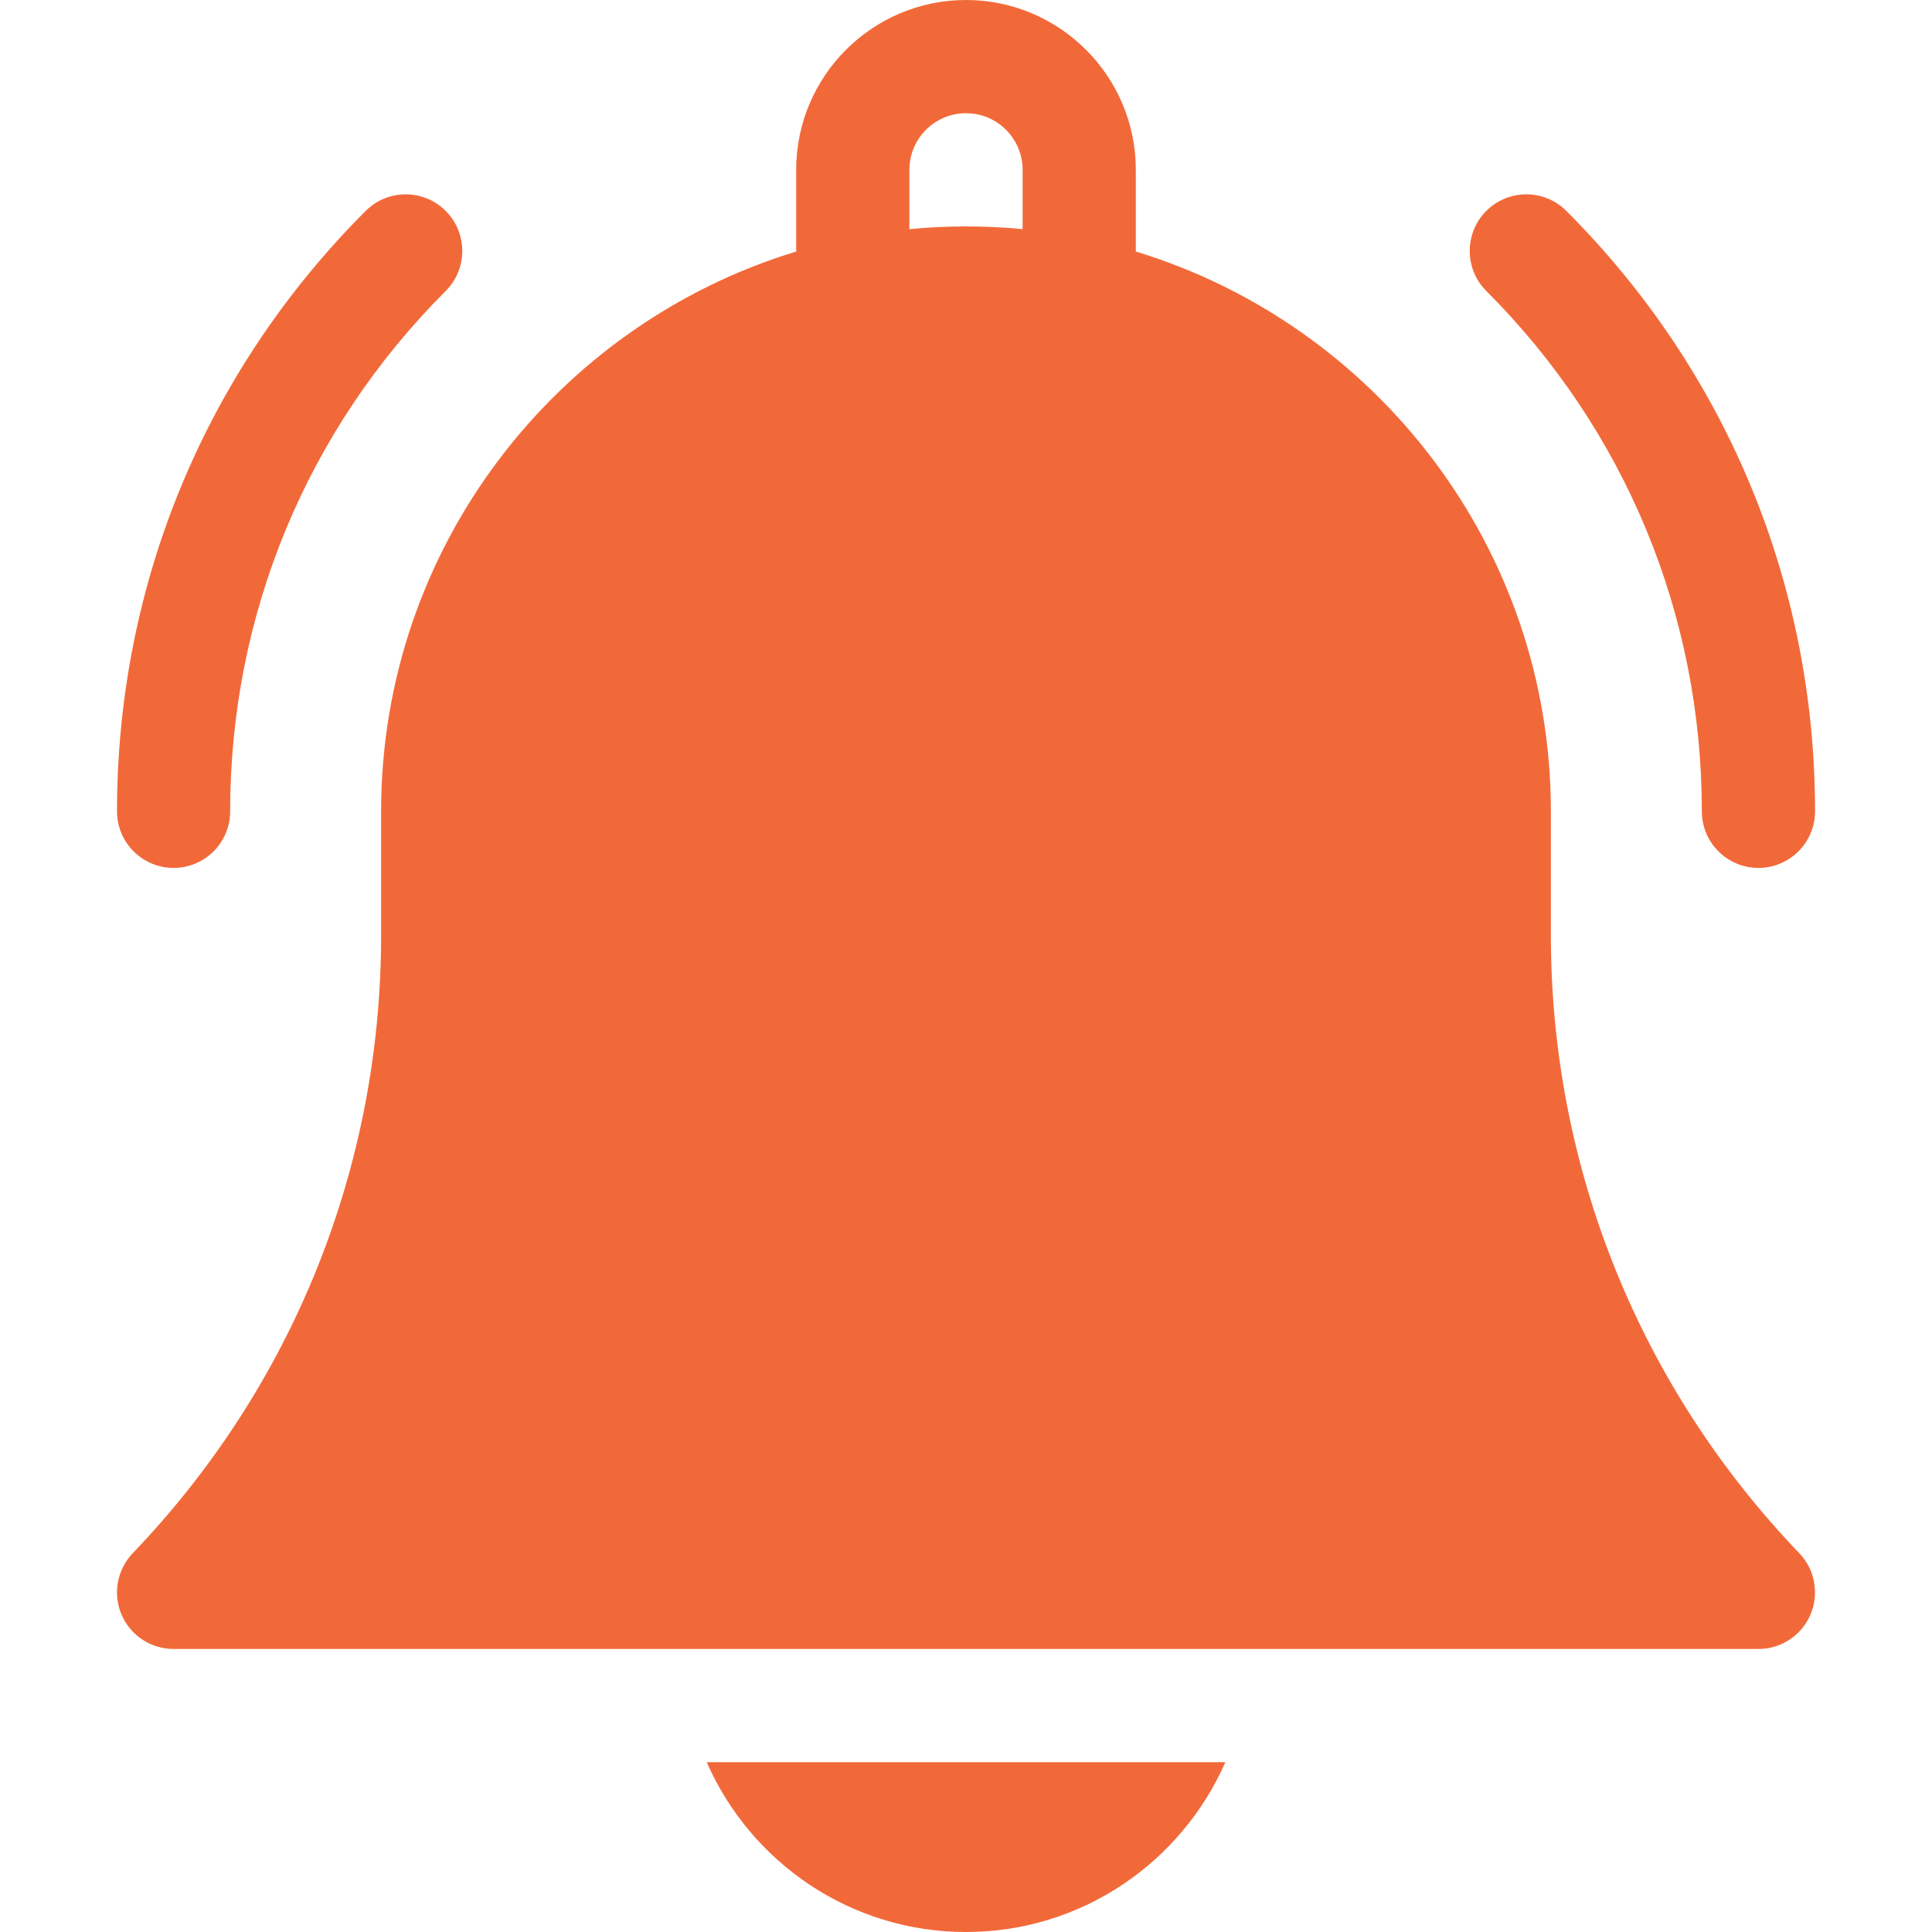 <svg width="30" height="30" viewBox="0 0 30 30" fill="none" xmlns="http://www.w3.org/2000/svg">
<g id="Frame">
<g id="Group">
<path id="Vector" d="M15 30C16.799 30 18.347 28.914 19.027 27.363H10.974C11.653 28.914 13.202 30 15 30ZM24.082 14.523V12.598C24.082 8.507 21.363 5.039 17.637 3.906V2.637C17.637 1.183 16.454 0 15 0C13.546 0 12.363 1.183 12.363 2.637V3.906C8.637 5.039 5.918 8.506 5.918 12.598V14.523C5.918 18.117 4.548 21.524 2.061 24.118C1.942 24.243 1.862 24.399 1.831 24.569C1.8 24.738 1.819 24.913 1.887 25.071C1.954 25.23 2.067 25.365 2.211 25.46C2.355 25.555 2.523 25.605 2.695 25.605H27.305C27.477 25.605 27.645 25.555 27.789 25.46C27.933 25.365 28.046 25.23 28.113 25.071C28.181 24.913 28.2 24.738 28.169 24.569C28.139 24.399 28.058 24.243 27.939 24.118C25.452 21.524 24.082 18.117 24.082 14.523ZM15.879 3.558C15.59 3.53 15.297 3.516 15 3.516C14.704 3.516 14.411 3.53 14.121 3.558V2.637C14.121 2.152 14.515 1.758 15 1.758C15.485 1.758 15.879 2.152 15.879 2.637V3.558ZM26.426 12.598C26.426 13.083 26.819 13.477 27.305 13.477C27.79 13.477 28.184 13.083 28.184 12.598C28.184 9.076 26.812 5.765 24.322 3.275C23.979 2.932 23.423 2.932 23.079 3.275C22.736 3.619 22.736 4.175 23.079 4.518C25.237 6.676 26.426 9.546 26.426 12.598ZM2.695 13.477C3.181 13.477 3.574 13.083 3.574 12.598C3.574 9.546 4.763 6.676 6.921 4.518C7.264 4.175 7.264 3.619 6.921 3.275C6.578 2.932 6.021 2.932 5.678 3.275C3.188 5.766 1.817 9.076 1.817 12.598C1.817 13.083 2.21 13.477 2.695 13.477Z" fill="#F26939"/>
</g>
</g>
</svg>
